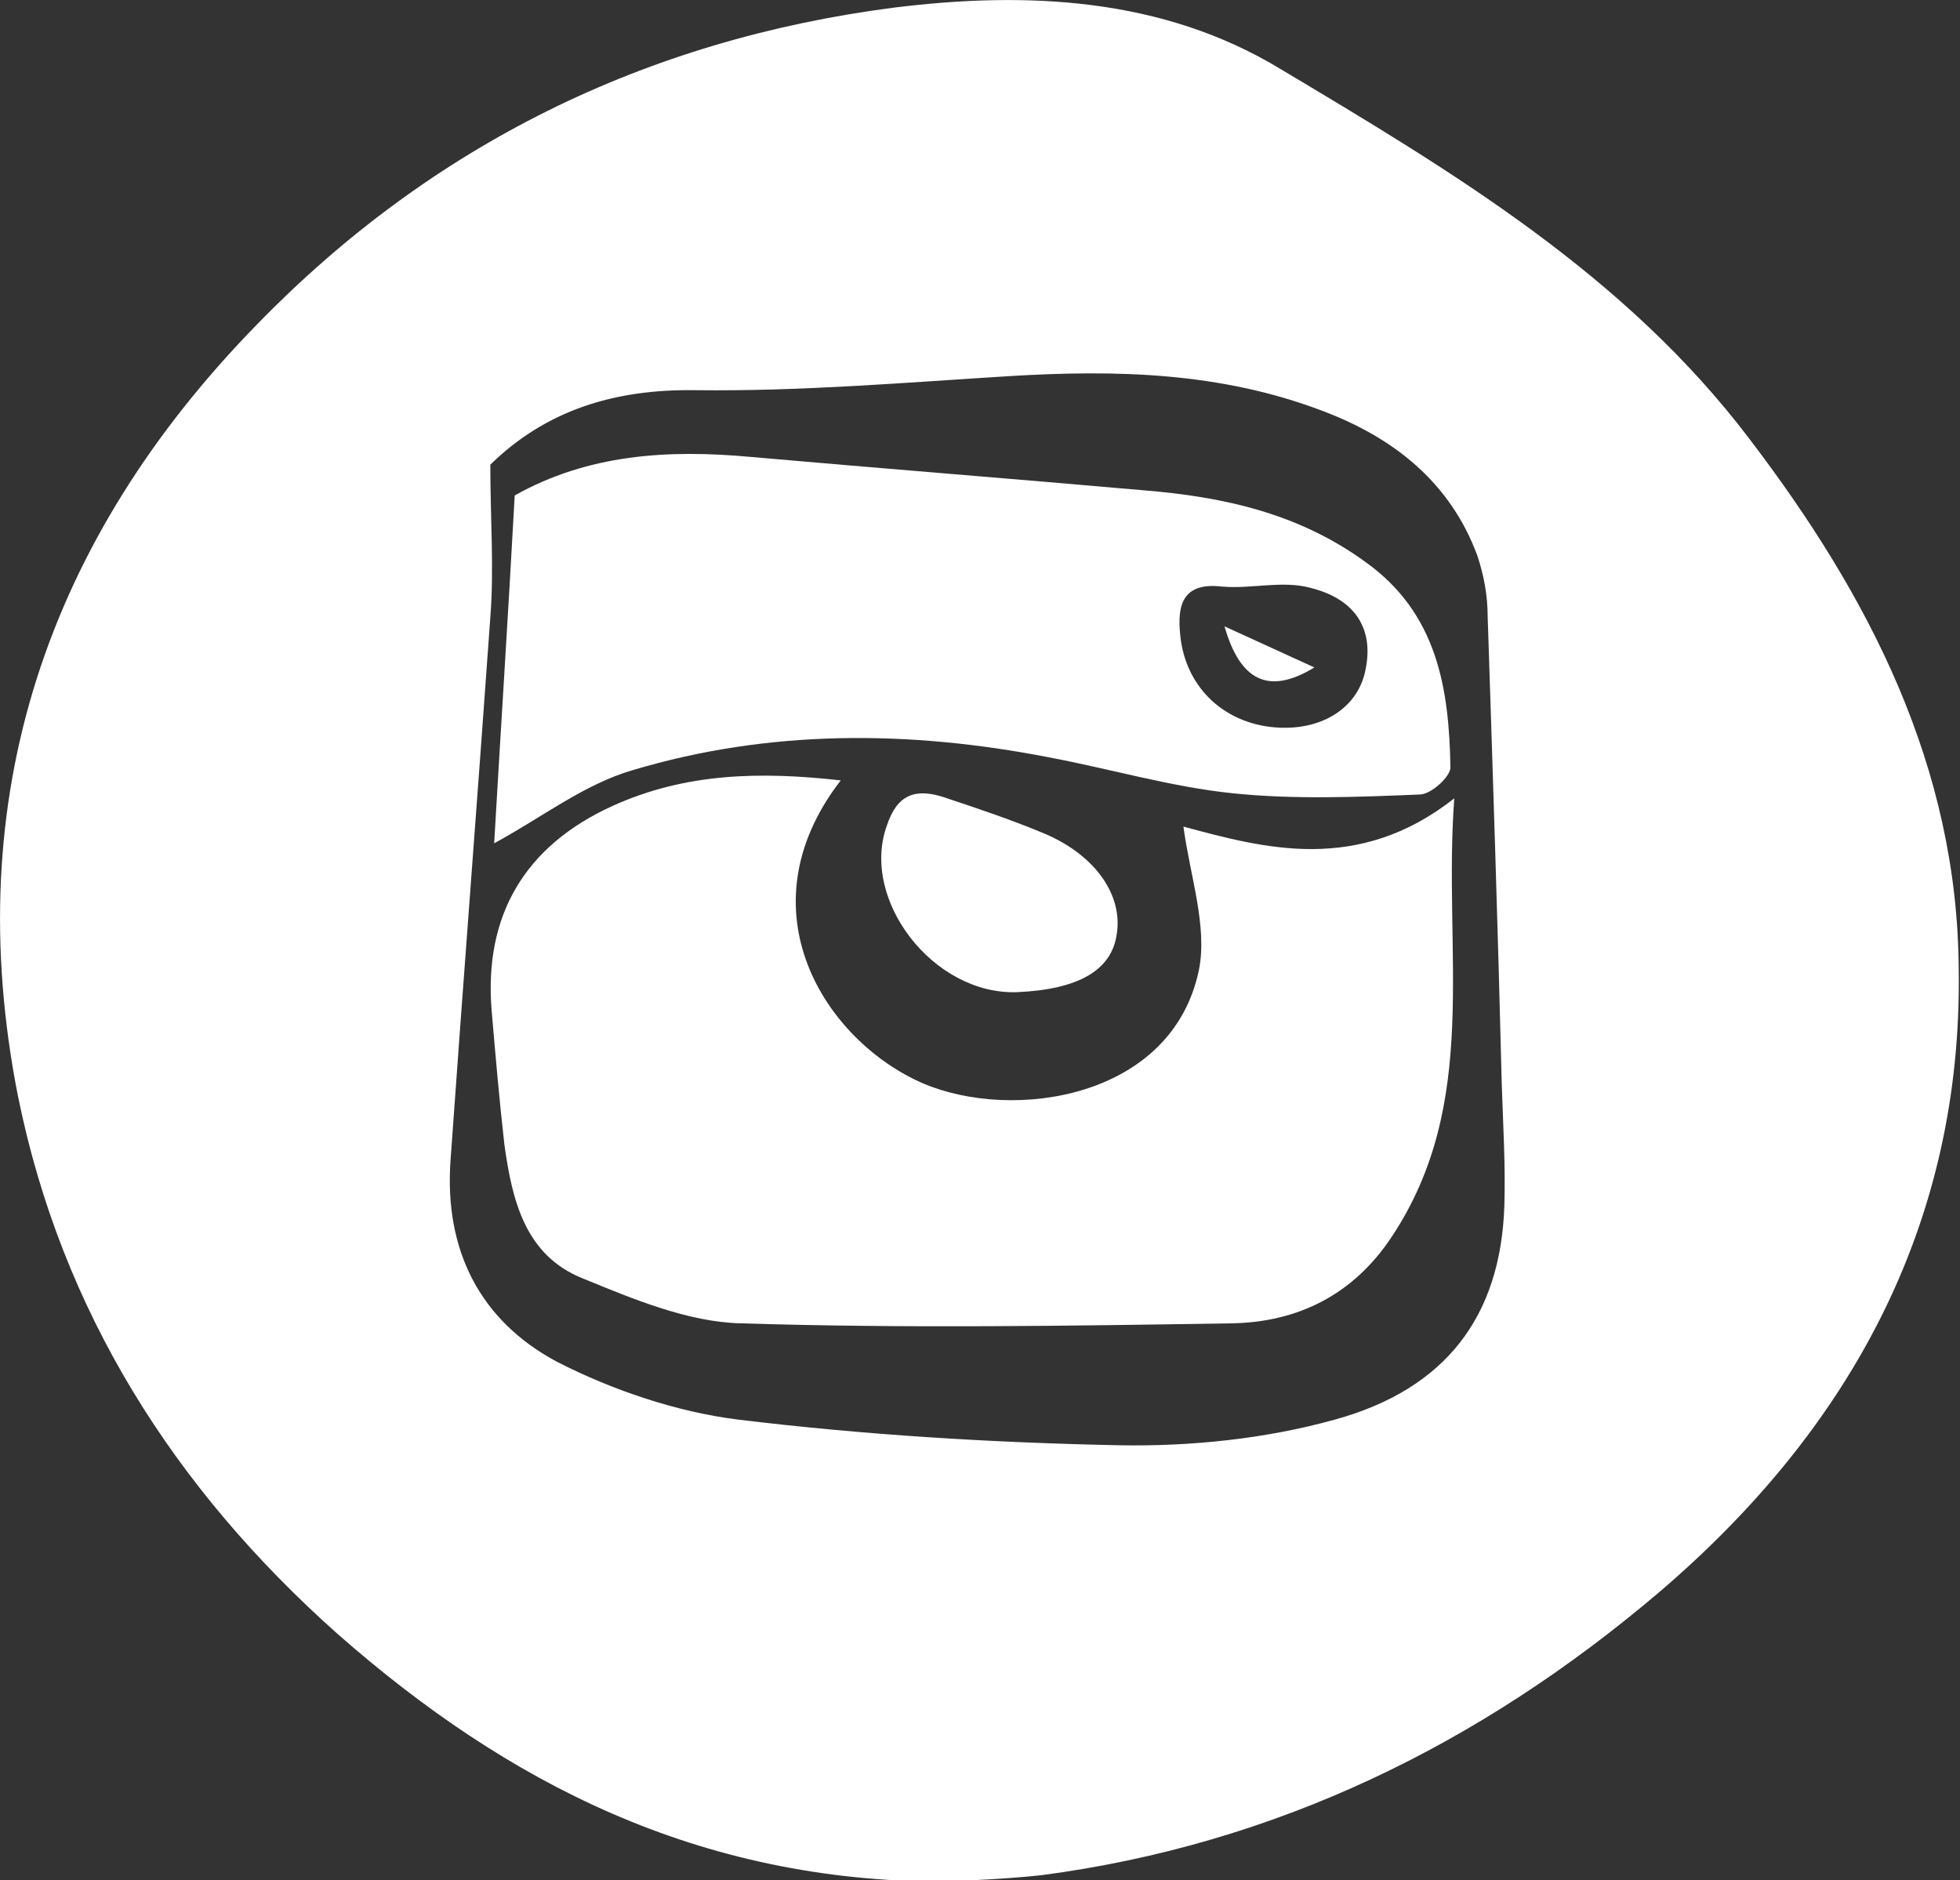 <?xml version="1.0" encoding="utf-8"?>
<!-- Generator: Adobe Illustrator 21.0.0, SVG Export Plug-In . SVG Version: 6.00 Build 0)  -->
<svg version="1.1" id="Layer_1" xmlns="http://www.w3.org/2000/svg" xmlns:xlink="http://www.w3.org/1999/xlink" x="0px" y="0px"
	 viewBox="0 0 152.7 146.5" style="enable-background:new 0 0 152.7 146.5;" xml:space="preserve">
<rect x="0" y="0" width="152.7" height="146.5" fill="#333333" stroke="none"/>
<style type="text/css">
	.st0{fill-rule:evenodd;clip-rule:evenodd;fill:#FFFFFF;}
</style>
<g>
	<path class="st0" d="M81.7,59c4.8,0.9,9.5,2.3,14.3,2.8c4.8,0.5,9.7,0.3,14.6,0.1c0.9,0,2.4-1.4,2.4-2.1c-0.1-6.1-1-12-6.6-16
		c-5.2-3.8-11.1-5.1-17.3-5.6c-10.2-0.9-20.4-1.7-30.6-2.6c-6.5-0.6-12.7-0.2-18.4,3c-0.5,9.2-1.1,18.4-1.6,27.1
		c3.7-2,7-4.6,10.8-5.7C60,56.8,70.9,56.9,81.7,59z M95.2,45.7c2.3,0.2,4.7-0.5,6.9,0.1c3.6,0.9,4.9,3.3,4.3,6.3
		c-0.5,2.8-3,4.6-6.3,4.6c-4.2,0-7.5-2.7-8.1-6.8C91.7,47.6,91.8,45.3,95.2,45.7z"/>
	<path class="st0" d="M136.3,34.2c-9.7-12.8-23.1-20.8-36.5-28.8C90.6-0.2,80-0.7,69.6,0.6C50.3,3.1,33.6,11.3,20,25.3
		C3.7,42-3.2,62.1,1.4,85.4c3.4,16.8,12.2,30.6,24.9,41.9c13.2,11.6,28.1,19.3,47.3,19.3c1.8-0.1,4.7-0.2,7.5-0.5
		c18.3-2.4,34.2-10.2,48.1-22c14.9-12.7,23.7-28.7,23.4-48.6C152.5,59.7,145.6,46.4,136.3,34.2z M117.2,94
		c-0.3,8.5-4.5,14.2-13.2,16.6c-5.4,1.5-11.2,2.1-16.8,2c-9.9-0.2-19.8-0.8-29.7-2c-4.8-0.6-9.8-2.3-14.1-4.5
		c-6-3.2-8.8-8.7-8.3-15.7c1-14.1,2.1-28.2,3.1-42.3c0.3-3.8,0-7.7,0-11.9c4.3-4.2,9.6-5.9,16-5.8c8.2,0.1,16.4-0.6,24.5-1.1
		c8.3-0.5,16.4-0.3,24.3,2.7c5.6,2.1,10,5.6,12.1,11.3c0.5,1.5,0.8,3.1,0.8,4.7c0.4,12.2,0.8,24.3,1.1,36.5
		C117.1,87.6,117.3,90.8,117.2,94z"/>
	<path class="st0" d="M102.4,52c-2.4-1.1-4.6-2.1-7-3.2C96.6,53,98.8,54.2,102.4,52z"/>
	<path class="st0" d="M73.5,62.1c-2.2-0.7-3.6-0.2-4.4,2.2c-2.1,5.8,3.6,13.2,10.1,13c4.8-0.2,7.4-1.7,7.8-4.5
		c0.5-3-1.6-6.1-5.5-7.8C78.9,63.9,76.2,63,73.5,62.1z"/>
	<path class="st0" d="M92.2,64.4c0.5,3.8,1.9,7.8,1.2,11.2c-2.1,10-14.5,11.8-21.5,8.8c-7.6-3.3-14.2-13.5-6.4-23.6
		c-6.2-0.7-12.1-0.6-17.8,2c-6.8,3.1-10,8.5-9.4,15.9c0.3,3.5,0.6,7,1,10.5c0.6,4.3,1.6,8.6,6.1,10.4c3.9,1.6,8.2,3.4,12.3,3.5
		c12.8,0.4,25.5,0.2,38.3,0c5.1-0.1,9.4-2.2,12.4-6.7c7-10.5,4-22.1,4.9-34.2C105.8,68.1,98.5,66.1,92.2,64.4z"/>
</g>
</svg>
